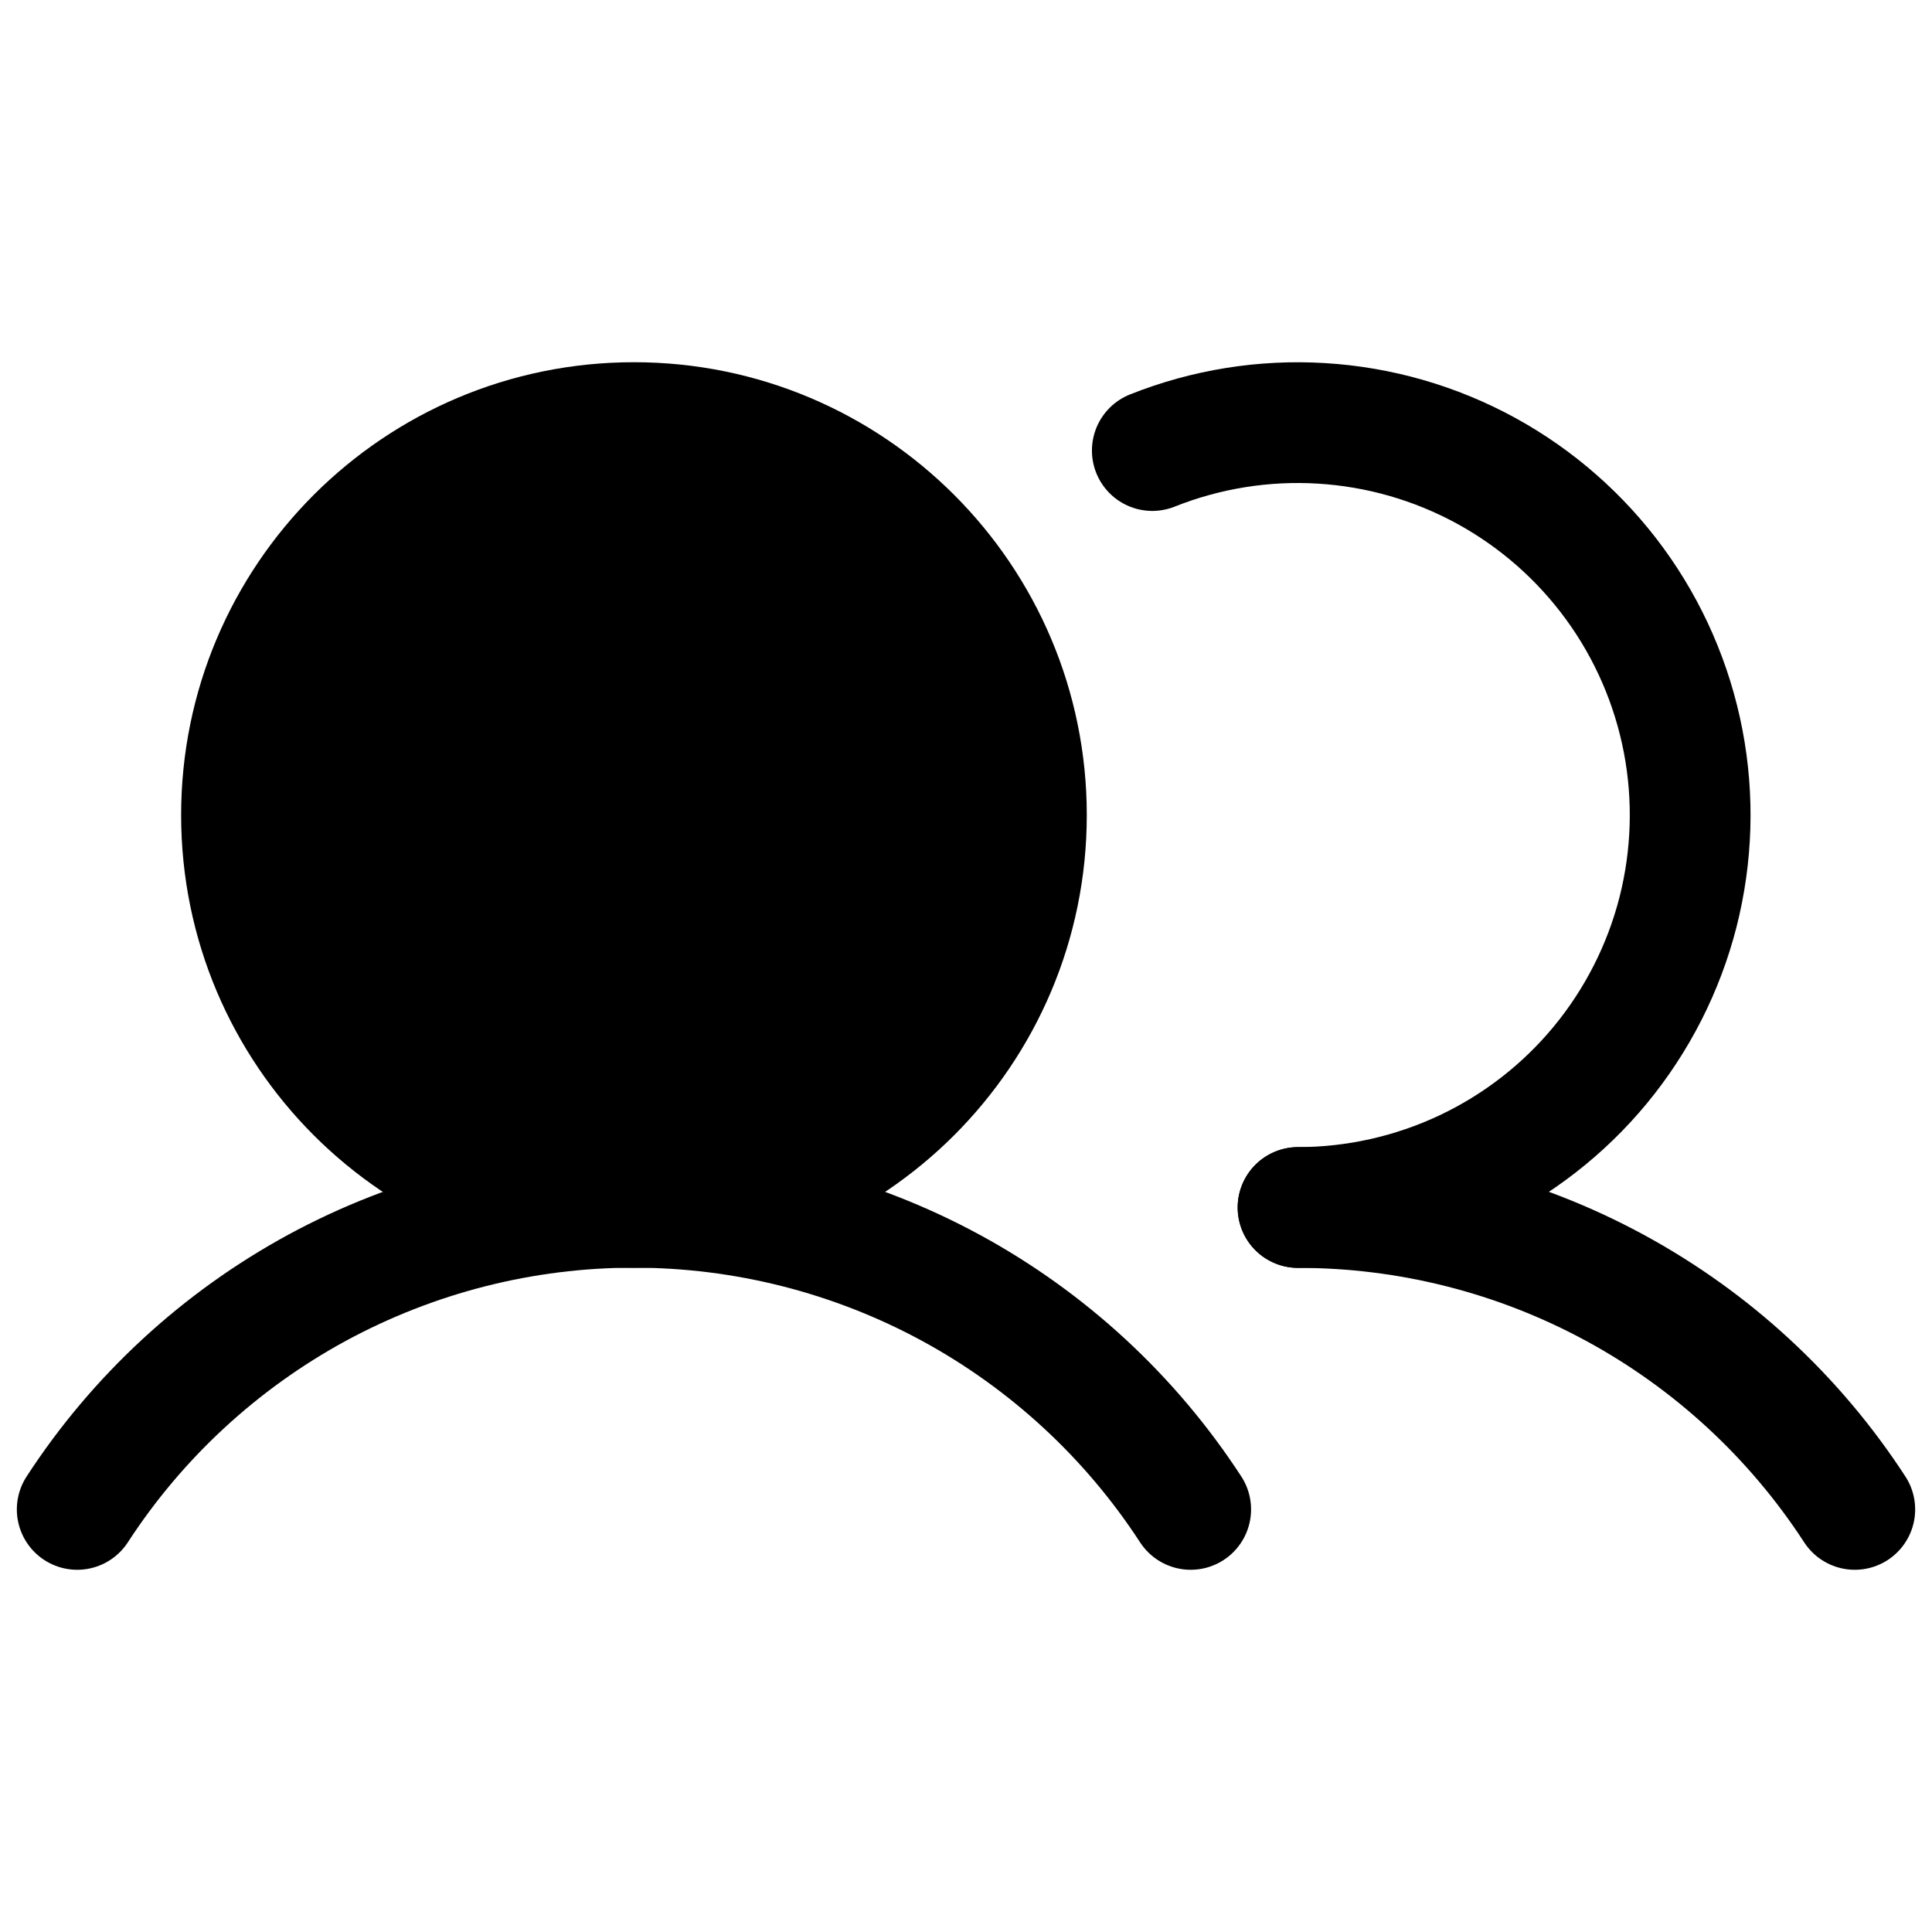 <?xml version="1.0" encoding="utf-8"?>
<svg xmlns="http://www.w3.org/2000/svg" fill="none" height="100%" overflow="visible" preserveAspectRatio="none" style="display: block;" viewBox="0 0 30 30" width="100%">
<g clip-path="url(#clip0_0_1075)" id="Users">
<g id="Vector">
</g>
<path d="M9.844 18.75C13.209 18.75 15.938 16.022 15.938 12.656C15.938 9.291 13.209 6.562 9.844 6.562C6.478 6.562 3.75 9.291 3.75 12.656C3.75 16.022 6.478 18.75 9.844 18.75Z" fill="#D352B5" id="Vector_2" opacity="0.2" style="fill:#D352B5;fill:color(display-p3 0.828 0.322 0.71);fill-opacity:1;"/>
<path d="M1.199 23.438C2.135 21.998 3.417 20.815 4.926 19.995C6.436 19.177 8.126 18.747 9.844 18.747C11.561 18.747 13.252 19.177 14.761 19.995C16.271 20.815 17.552 21.998 18.489 23.438" id="Vector_3" stroke="#D352B5" stroke-linecap="round" stroke-width="1.875" style="stroke:#D352B5;stroke:color(display-p3 0.828 0.322 0.71);stroke-opacity:1;"/>
<path d="M20.156 18.75C21.874 18.749 23.564 19.177 25.074 19.996C26.584 20.815 27.865 21.998 28.801 23.438" id="Vector_4" stroke="#D352B5" stroke-linecap="round" stroke-width="1.875" style="stroke:#D352B5;stroke:color(display-p3 0.828 0.322 0.71);stroke-opacity:1;"/>
<path d="M9.844 18.75C13.209 18.75 15.938 16.022 15.938 12.656C15.938 9.291 13.209 6.562 9.844 6.562C6.478 6.562 3.75 9.291 3.75 12.656C3.75 16.022 6.478 18.75 9.844 18.75Z" id="Vector_5" stroke="#D352B5" stroke-linecap="round" stroke-width="1.875" style="stroke:#D352B5;stroke:color(display-p3 0.828 0.322 0.71);stroke-opacity:1;"/>
<path d="M17.893 6.996C18.727 6.664 19.624 6.519 20.52 6.574C21.415 6.628 22.288 6.879 23.076 7.31C23.863 7.741 24.545 8.34 25.074 9.065C25.603 9.79 25.965 10.623 26.135 11.504C26.305 12.386 26.277 13.293 26.056 14.163C25.834 15.032 25.422 15.842 24.851 16.535C24.28 17.227 23.563 17.784 22.752 18.167C21.94 18.55 21.054 18.749 20.156 18.75" id="Vector_6" stroke="#D352B5" stroke-linecap="round" stroke-width="1.875" style="stroke:#D352B5;stroke:color(display-p3 0.828 0.322 0.71);stroke-opacity:1;"/>
</g>
<defs>
<clipPath id="clip0_0_1075">
<rect fill="white" height="30" style="fill:white;fill-opacity:1;" width="30"/>
</clipPath>
</defs>
</svg>